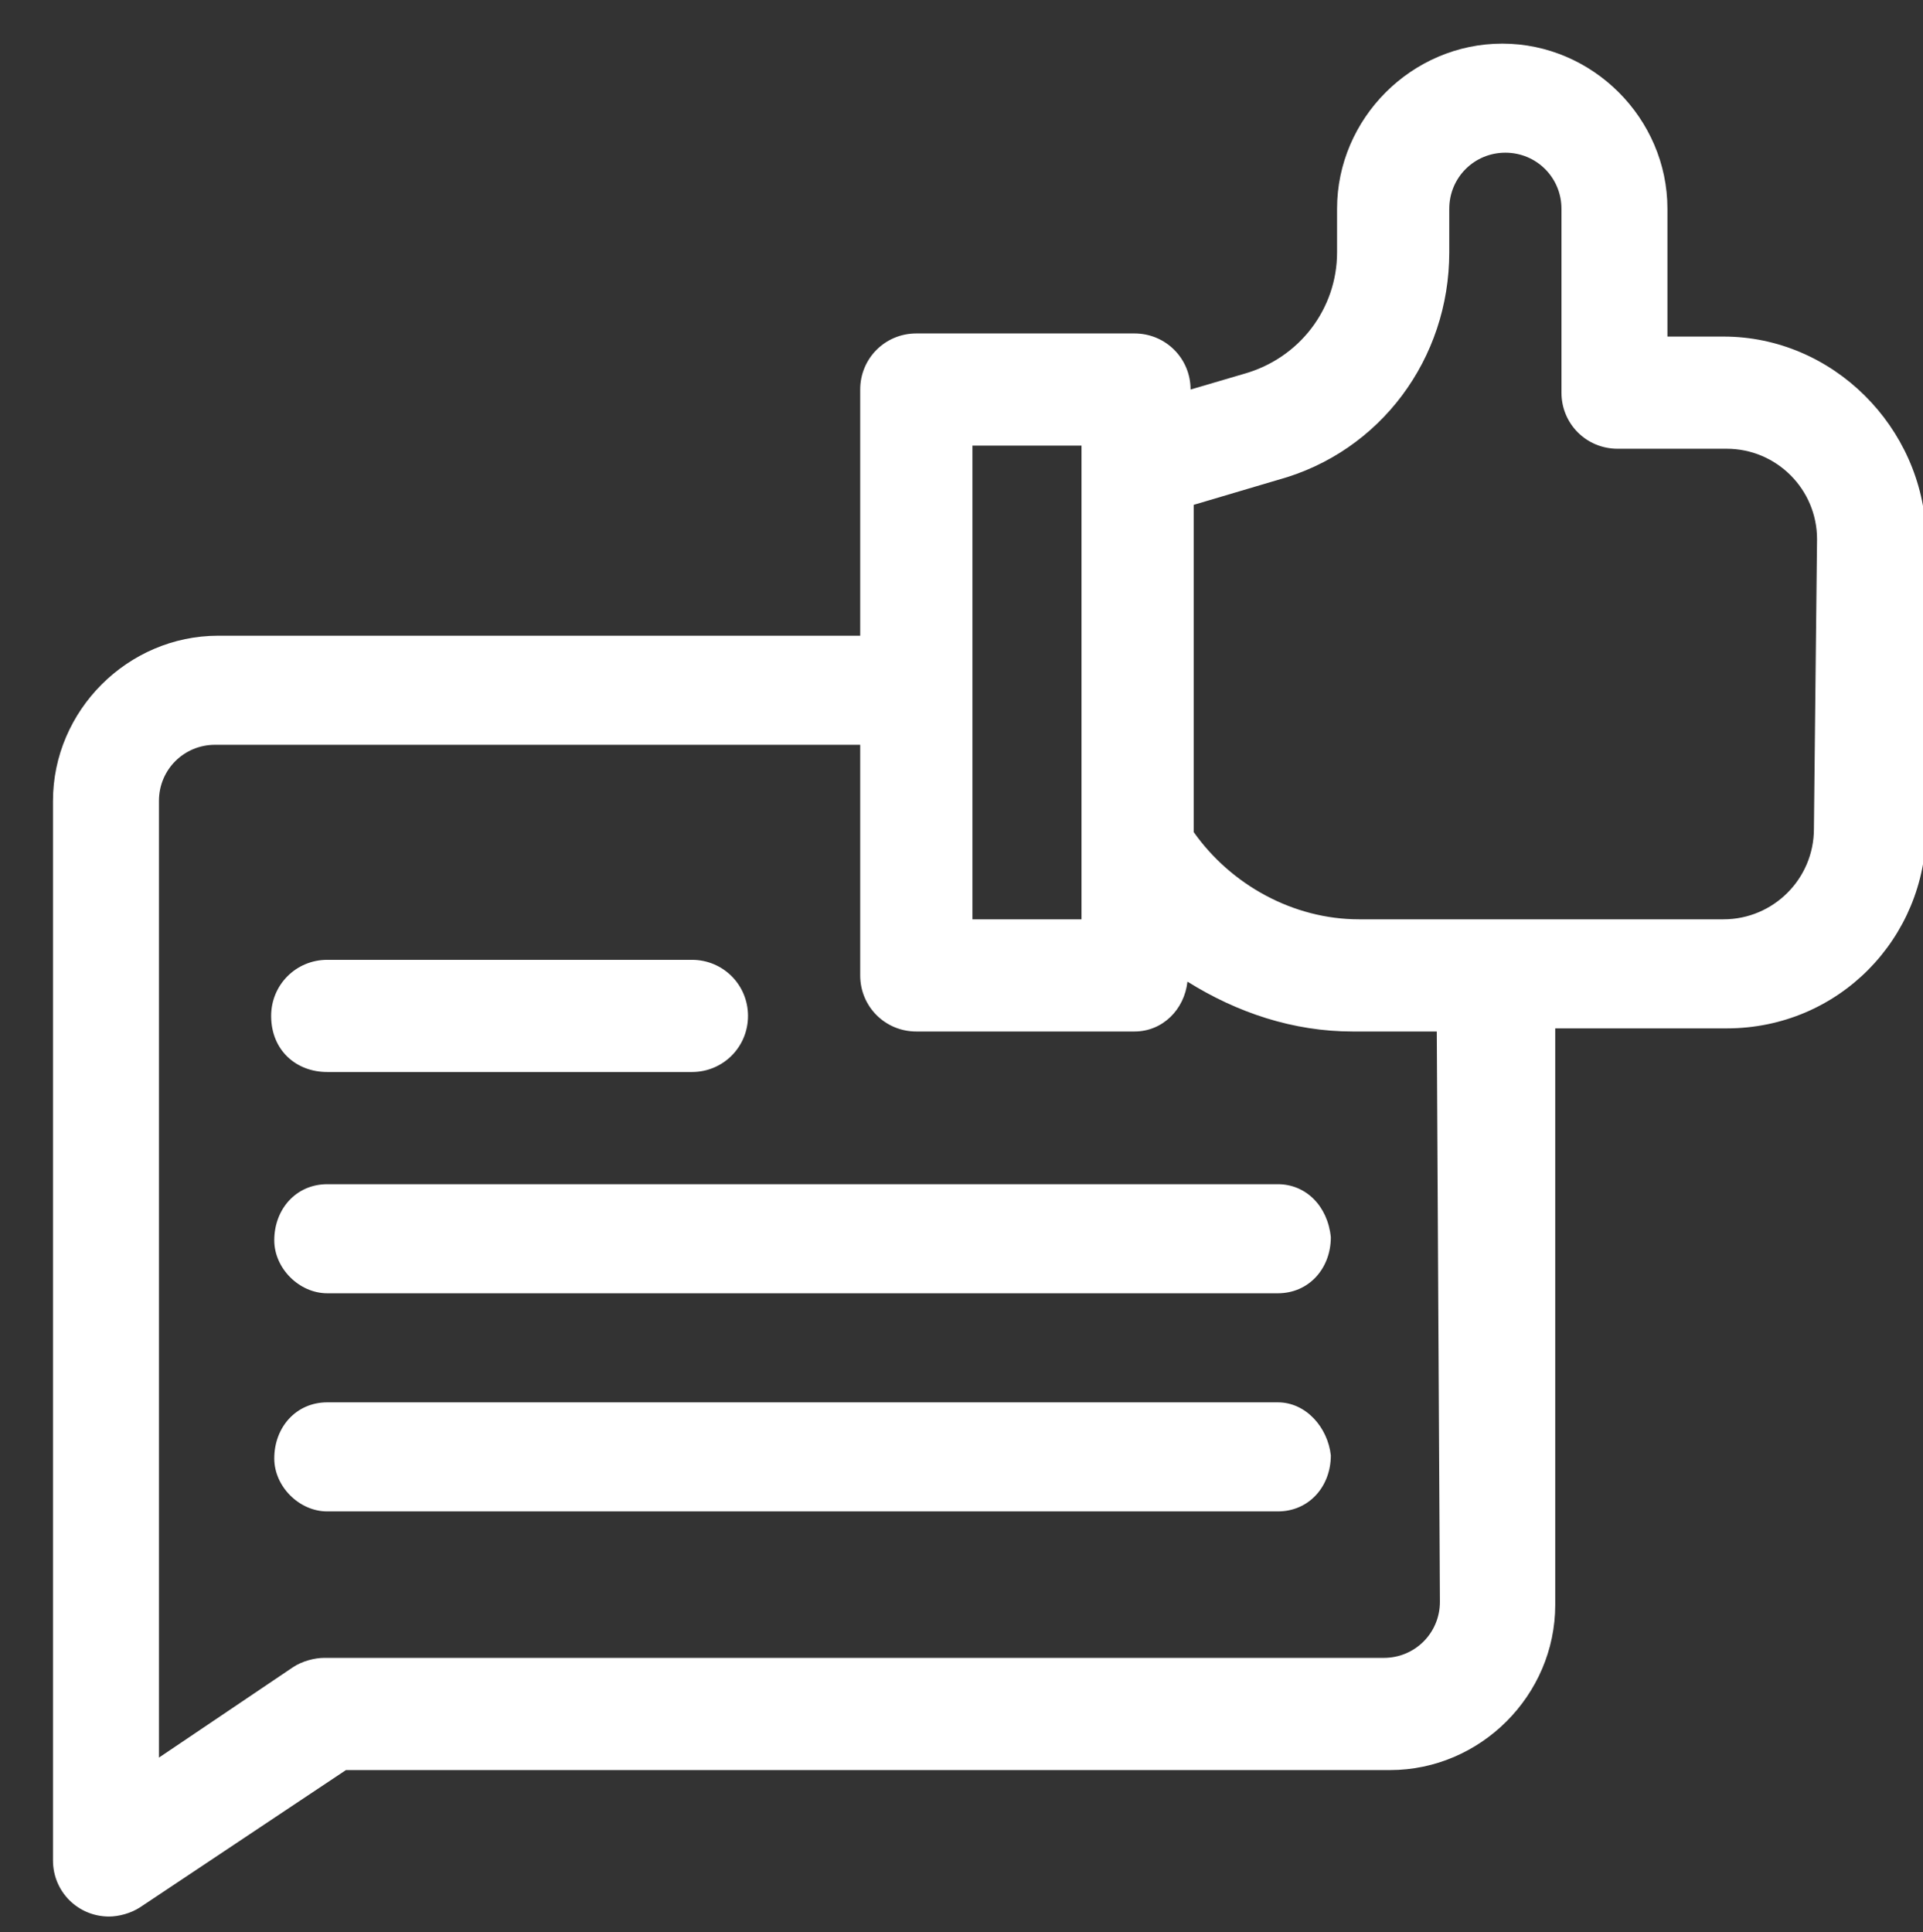 <?xml version="1.0" encoding="utf-8"?>
<!-- Generator: Adobe Illustrator 26.2.0, SVG Export Plug-In . SVG Version: 6.00 Build 0)  -->
<svg version="1.1" id="Laag_1" xmlns="http://www.w3.org/2000/svg" xmlns:xlink="http://www.w3.org/1999/xlink" x="0px" y="0px"
	 viewBox="0 0 61.7 62" style="enable-background:new 0 0 61.7 62;" xml:space="preserve">
<rect x="0" y="0" width="61.7" height="62" fill="#333333" stroke="none"/>
<style type="text/css">
	.st0{fill:#FFFFFF;}
</style>
<path id="Path_135" class="st0" d="M55.3,10.8h-1.8V6.7c0-2.9-2.4-5.3-5.3-5.3c-2.9,0-5.3,2.4-5.3,5.3v1.4c0,1.8-1.2,3.4-3,3.9
	l-1.7,0.5v0c0-1-0.8-1.8-1.8-1.8c0,0,0,0,0,0h-7c-1,0-1.8,0.8-1.8,1.8v7.9H7c-2.9,0-5.3,2.4-5.3,5.3v34c0,1,0.8,1.8,1.8,1.8
	c0.3,0,0.7-0.1,1-0.3l6.6-4.4h33.5c2.9,0,5.3-2.4,5.3-5.3V33h5.5c3.6,0,6.4-2.9,6.4-6.4v-9.4C61.7,13.7,58.8,10.8,55.3,10.8z
	 M31.2,14.3h3.5v15.2h-3.5V14.3z M46.2,51.4c0,1-0.8,1.8-1.8,1.8h-34c-0.3,0-0.7,0.1-1,0.3l-4.3,2.9V25.7c0-1,0.8-1.8,1.8-1.8
	c0,0,0,0,0,0h20.7v7.4c0,1,0.8,1.8,1.8,1.8h7c0.9,0,1.6-0.7,1.7-1.6c1.6,1,3.4,1.6,5.3,1.6h2.7L46.2,51.4z M58.2,26.6
	c0,1.6-1.3,2.9-2.9,2.9H43.6c-2.1,0-4.1-1.1-5.3-2.8V16.2l2.7-0.8c3.3-0.9,5.5-3.9,5.5-7.3V6.7c0-1,0.8-1.8,1.8-1.8
	c1,0,1.8,0.8,1.8,1.8c0,0,0,0,0,0v5.9c0,1,0.8,1.8,1.8,1.8h3.5c1.6,0,2.9,1.3,2.9,2.9L58.2,26.6z"/>
<path id="Path_136" class="st0" d="M10.5,34.4h11.7c1,0,1.8-0.8,1.8-1.8c0-1-0.8-1.8-1.8-1.8H10.5c-1,0-1.8,0.8-1.8,1.8
	C8.7,33.7,9.5,34.4,10.5,34.4L10.5,34.4z"/>
<path id="Path_137" class="st0" d="M41,38H10.5c-1,0-1.7,0.8-1.7,1.8c0,0.9,0.8,1.7,1.7,1.7H41c1,0,1.7-0.8,1.7-1.8
	C42.6,38.7,41.9,38,41,38z"/>
<path id="Path_138" class="st0" d="M41,45H10.5c-1,0-1.7,0.8-1.7,1.8c0,0.9,0.8,1.7,1.7,1.7H41c1,0,1.7-0.8,1.7-1.8
	C42.6,45.8,41.9,45,41,45z"/>
</svg>
